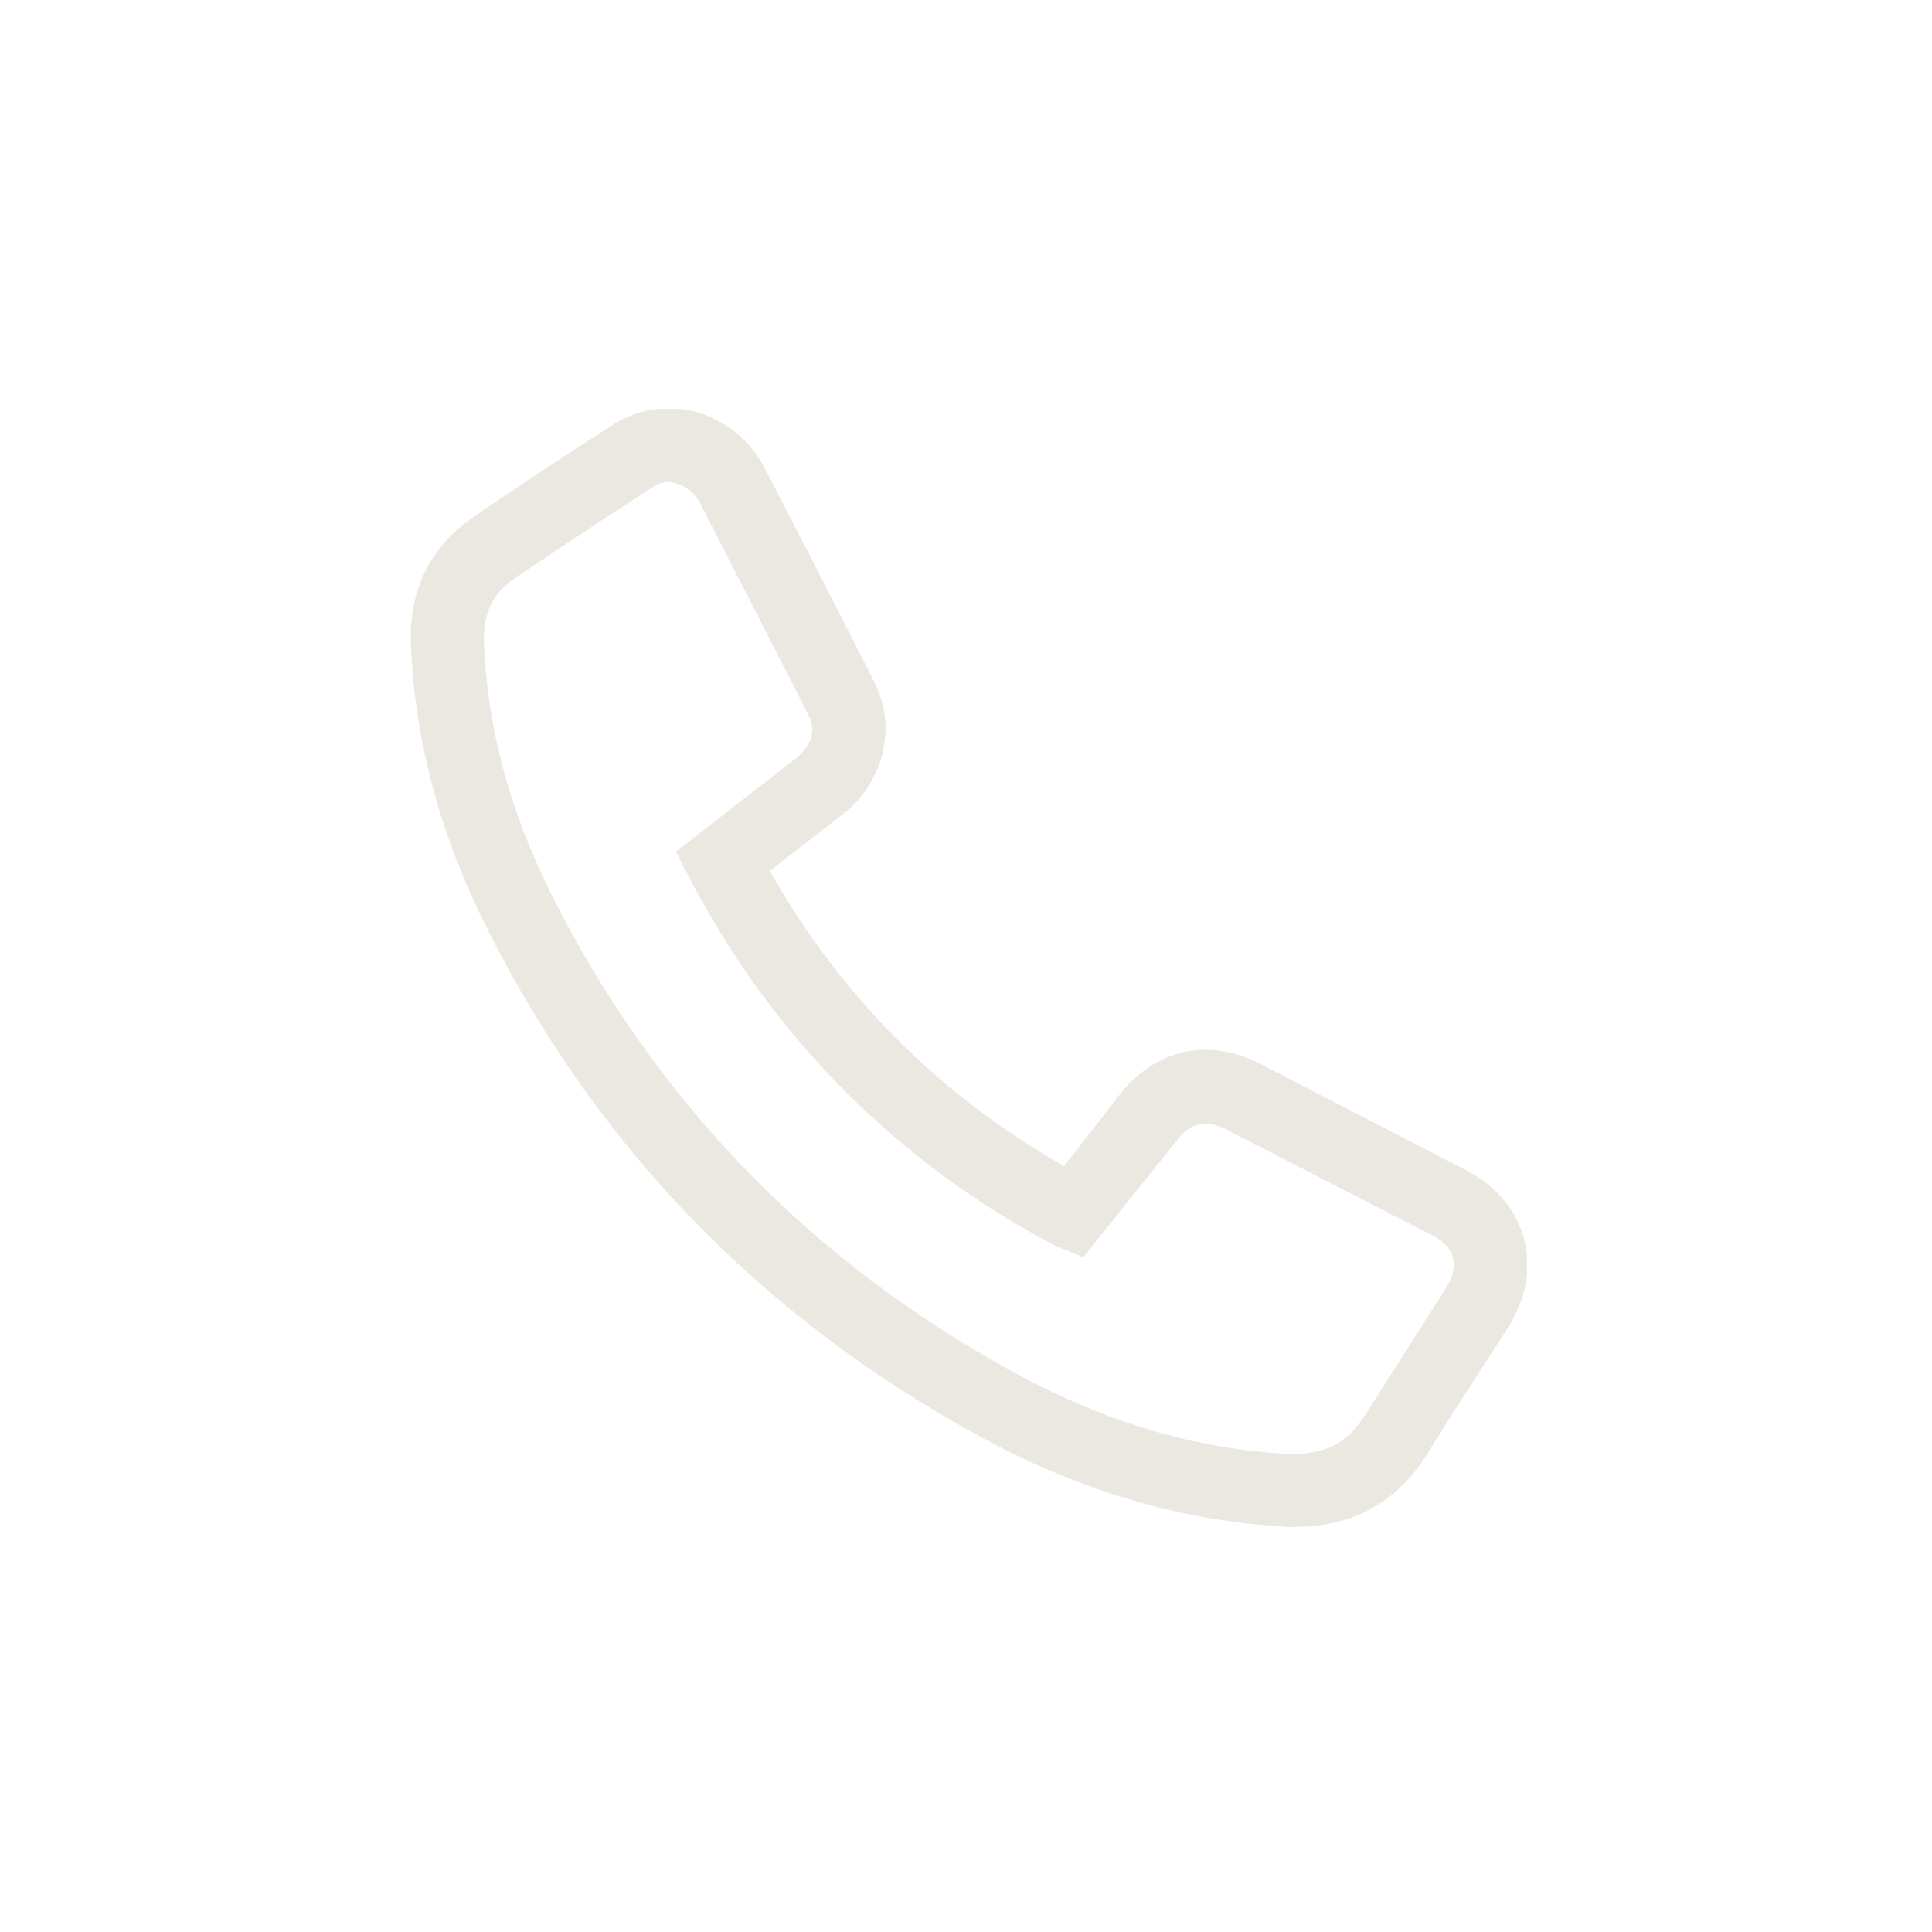 <?xml version="1.0" encoding="utf-8"?>
<!-- Generator: Adobe Illustrator 24.3.0, SVG Export Plug-In . SVG Version: 6.00 Build 0)  -->
<svg version="1.1" id="Layer_1" xmlns="http://www.w3.org/2000/svg" xmlns:xlink="http://www.w3.org/1999/xlink" x="0px" y="0px"
	 viewBox="0 0 394 394" style="enable-background:new 0 0 394 394;" xml:space="preserve">
<style type="text/css">
	.st0{clip-path:url(#SVGID_2_);}
	.st1{fill:#EBE8E2;}
</style>
<g>
	<defs>
		<rect id="SVGID_1_" x="83.7" y="83.4" width="227.7" height="228.1"/>
	</defs>
	<clipPath id="SVGID_2_">
		<use xlink:href="#SVGID_1_"  style="overflow:visible;"/>
	</clipPath>
	<g class="st0">
		<path class="st1" d="M264,311.4c-0.8,0-1.7,0-2.6-0.1c-20.6-1.2-41.2-7.3-61.1-18.1c-44.5-24.1-78.5-59.1-101-103.9
			c-9.6-19.1-14.8-38.6-15.5-58.1c-0.4-10.9,4-19.8,12.8-25.8c9.3-6.4,18.8-12.6,28.3-18.7c5-3.3,11.2-4.3,17-2.7
			c6.1,1.7,11.1,5.8,14,11.4c6.1,11.7,12.1,23.4,18.1,35.2l4.2,8.3c2.8,5.3,3.1,11.4,1.1,17c-1.6,4.3-4.4,8-8.1,10.7l-14.2,11
			c14.1,25.2,34.8,46,60,60.2l11.2-14.4c7.4-9.5,18.2-11.9,28.9-6.4l41.8,21.6c6.1,3.1,10.3,8.1,11.9,14s0.4,12.4-3.3,18.2l-4.6,7.1
			c-4,6.2-8,12.4-11.9,18.7C284.8,306.5,275.7,311.4,264,311.4z M136.4,98.3c-1.2,0-2.4,0.4-3.4,1.1c-9.4,6.1-18.7,12.2-28,18.5
			c-4.5,3.1-6.5,7.2-6.3,12.9c0.6,17.5,5.2,34.5,13.9,51.9c21.2,42.1,53.1,74.9,94.8,97.5c18.2,9.9,36.2,15.2,54.9,16.3
			c7.5,0.3,12.3-1.9,16-7.8c4-6.3,8-12.5,12-18.8l4.5-7.1c1-1.6,2.1-3.9,1.5-6.3s-2.7-3.8-4.3-4.6l-41.8-21.5
			c-4.3-2.2-7.3-1.6-10.3,2.3l-19,23.7l-5.6-2.3c-32-16.7-58-42.8-74.6-74.9l-2.9-5.5l4.9-3.8l0.9-0.7l18.4-14.3
			c1.4-1,2.5-2.4,3.2-3.9c0.7-1.7,0.6-3.6-0.3-5.1l-4.2-8.3c-6-11.7-12-23.4-18-35.1c-0.9-1.9-2.6-3.2-4.6-3.8
			C137.5,98.4,136.9,98.3,136.4,98.3z M219.7,245.6l0.4,0.2L219.7,245.6L219.7,245.6z"/>
	</g>
</g>
</svg>
